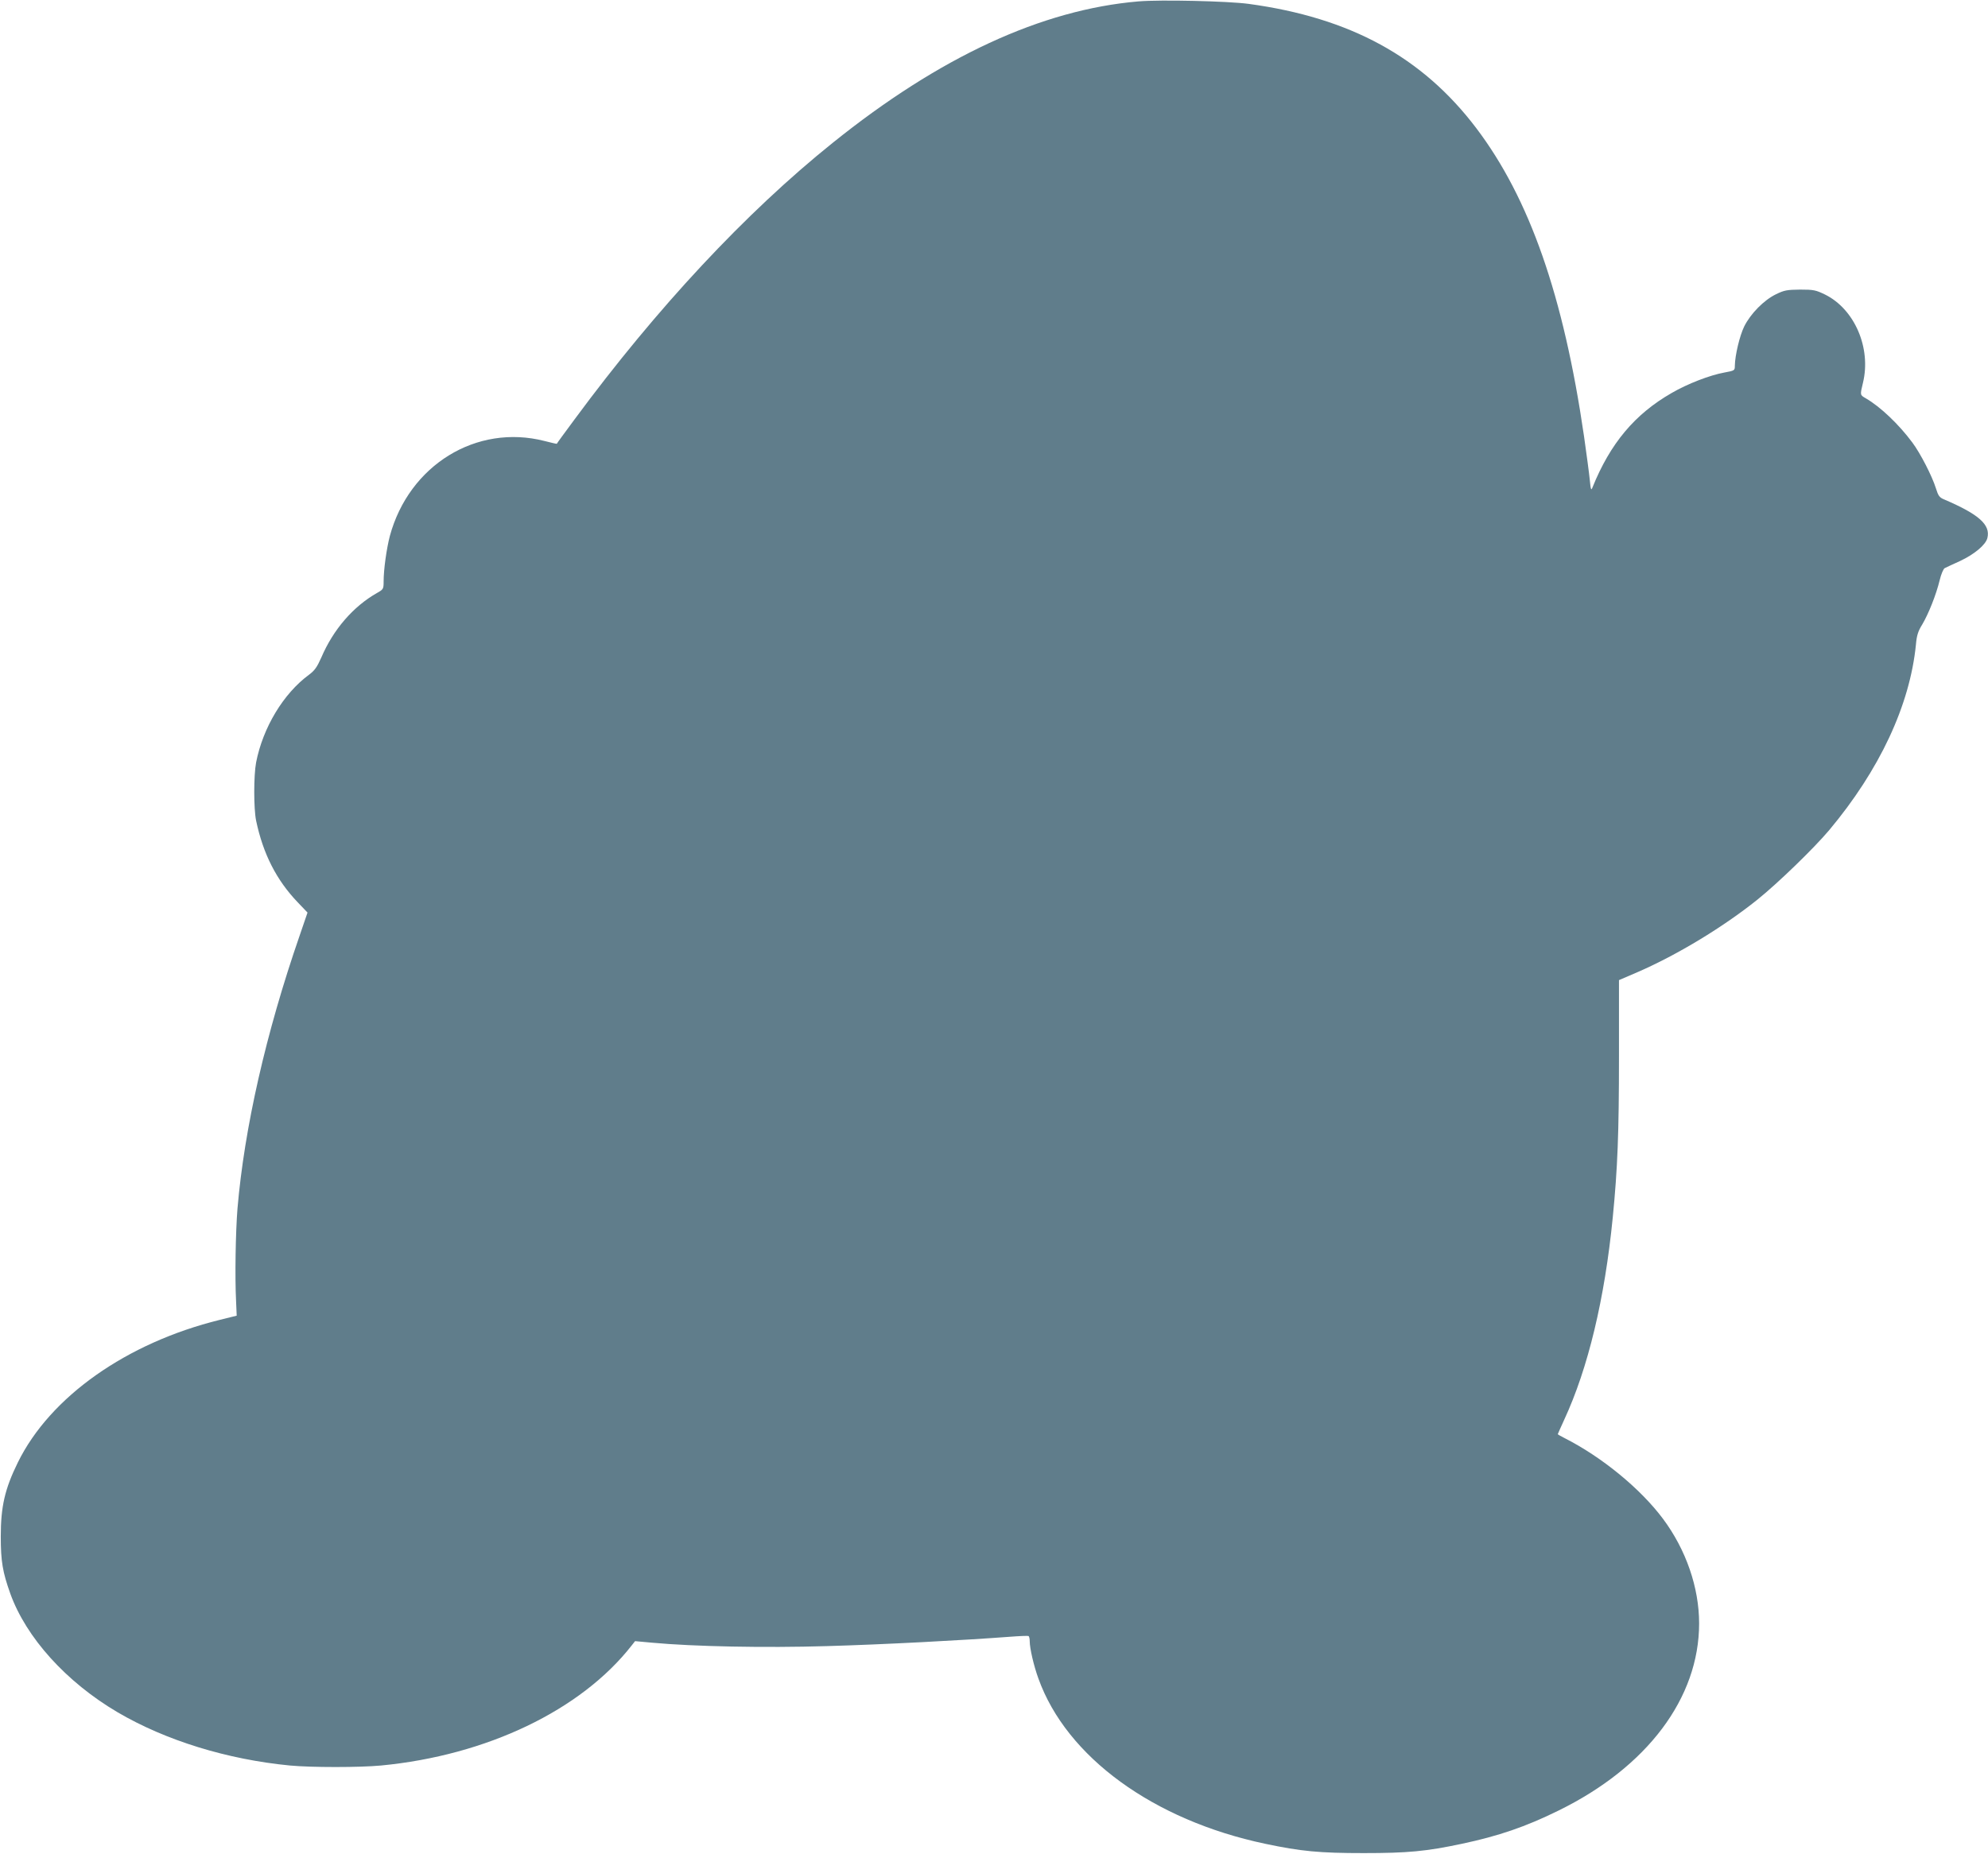 <?xml version="1.0" standalone="no"?>
<!DOCTYPE svg PUBLIC "-//W3C//DTD SVG 20010904//EN"
 "http://www.w3.org/TR/2001/REC-SVG-20010904/DTD/svg10.dtd">
<svg version="1.0" xmlns="http://www.w3.org/2000/svg"
 width="1280pt" height="1194pt" viewBox="0 0 1280 1194"
 preserveAspectRatio="xMidYMid meet">
<g transform="translate(0,1194) scale(0.1,-0.1)"
fill="#607d8b" stroke="none">
<path d="M7330 11931 c-623 -53 -1280 -357 -1970 -912 -559 -449 -1130 -1061
-1660 -1779 -63 -85 -115 -156 -115 -158 -1 -1 -37 7 -79 18 -438 112 -872
-155 -996 -612 -21 -81 -40 -215 -40 -293 0 -48 -2 -51 -43 -74 -153 -87 -281
-235 -358 -415 -28 -63 -43 -84 -79 -111 -165 -121 -297 -340 -341 -565 -16
-84 -16 -298 0 -375 45 -214 131 -383 268 -526 l63 -66 -51 -149 c-217 -627
-356 -1240 -400 -1758 -12 -149 -17 -440 -9 -595 l4 -94 -109 -27 c-600 -148
-1092 -495 -1300 -918 -84 -171 -110 -284 -110 -477 0 -161 12 -229 61 -367
102 -284 360 -570 691 -765 310 -182 706 -304 1110 -343 139 -13 447 -13 586
0 681 65 1288 356 1614 773 l22 28 109 -10 c270 -25 726 -34 1126 -22 358 10
885 38 1176 60 63 5 118 7 122 5 5 -3 8 -18 8 -34 0 -45 26 -158 56 -240 181
-505 740 -912 1460 -1064 232 -49 350 -60 634 -60 284 0 402 11 633 60 235 50
409 109 622 214 571 280 905 725 905 1205 0 231 -84 474 -232 673 -146 196
-396 400 -635 521 -24 12 -43 23 -43 25 0 2 19 43 41 92 154 332 261 778 313
1304 31 315 40 542 40 1031 l0 497 121 52 c255 111 549 289 770 466 134 108
361 328 461 446 326 389 521 806 560 1197 5 59 14 87 41 130 40 68 89 190 112
285 9 38 24 73 32 77 7 4 53 25 101 47 91 43 163 103 174 147 21 85 -53 152
-277 248 -32 13 -39 23 -55 74 -24 77 -100 225 -151 293 -86 116 -205 230
-300 285 -38 22 -37 20 -18 100 54 224 -54 474 -244 568 -60 29 -73 32 -161
32 -84 -1 -102 -4 -155 -30 -77 -37 -164 -125 -205 -208 -29 -60 -59 -185 -60
-253 0 -30 -2 -31 -67 -43 -94 -17 -239 -73 -340 -132 -237 -136 -395 -324
-510 -609 -8 -21 -11 -14 -17 50 -4 41 -21 167 -37 280 -132 906 -351 1532
-694 1985 -347 458 -811 711 -1465 800 -133 18 -568 28 -710 16z"/>
</g>
</svg>
